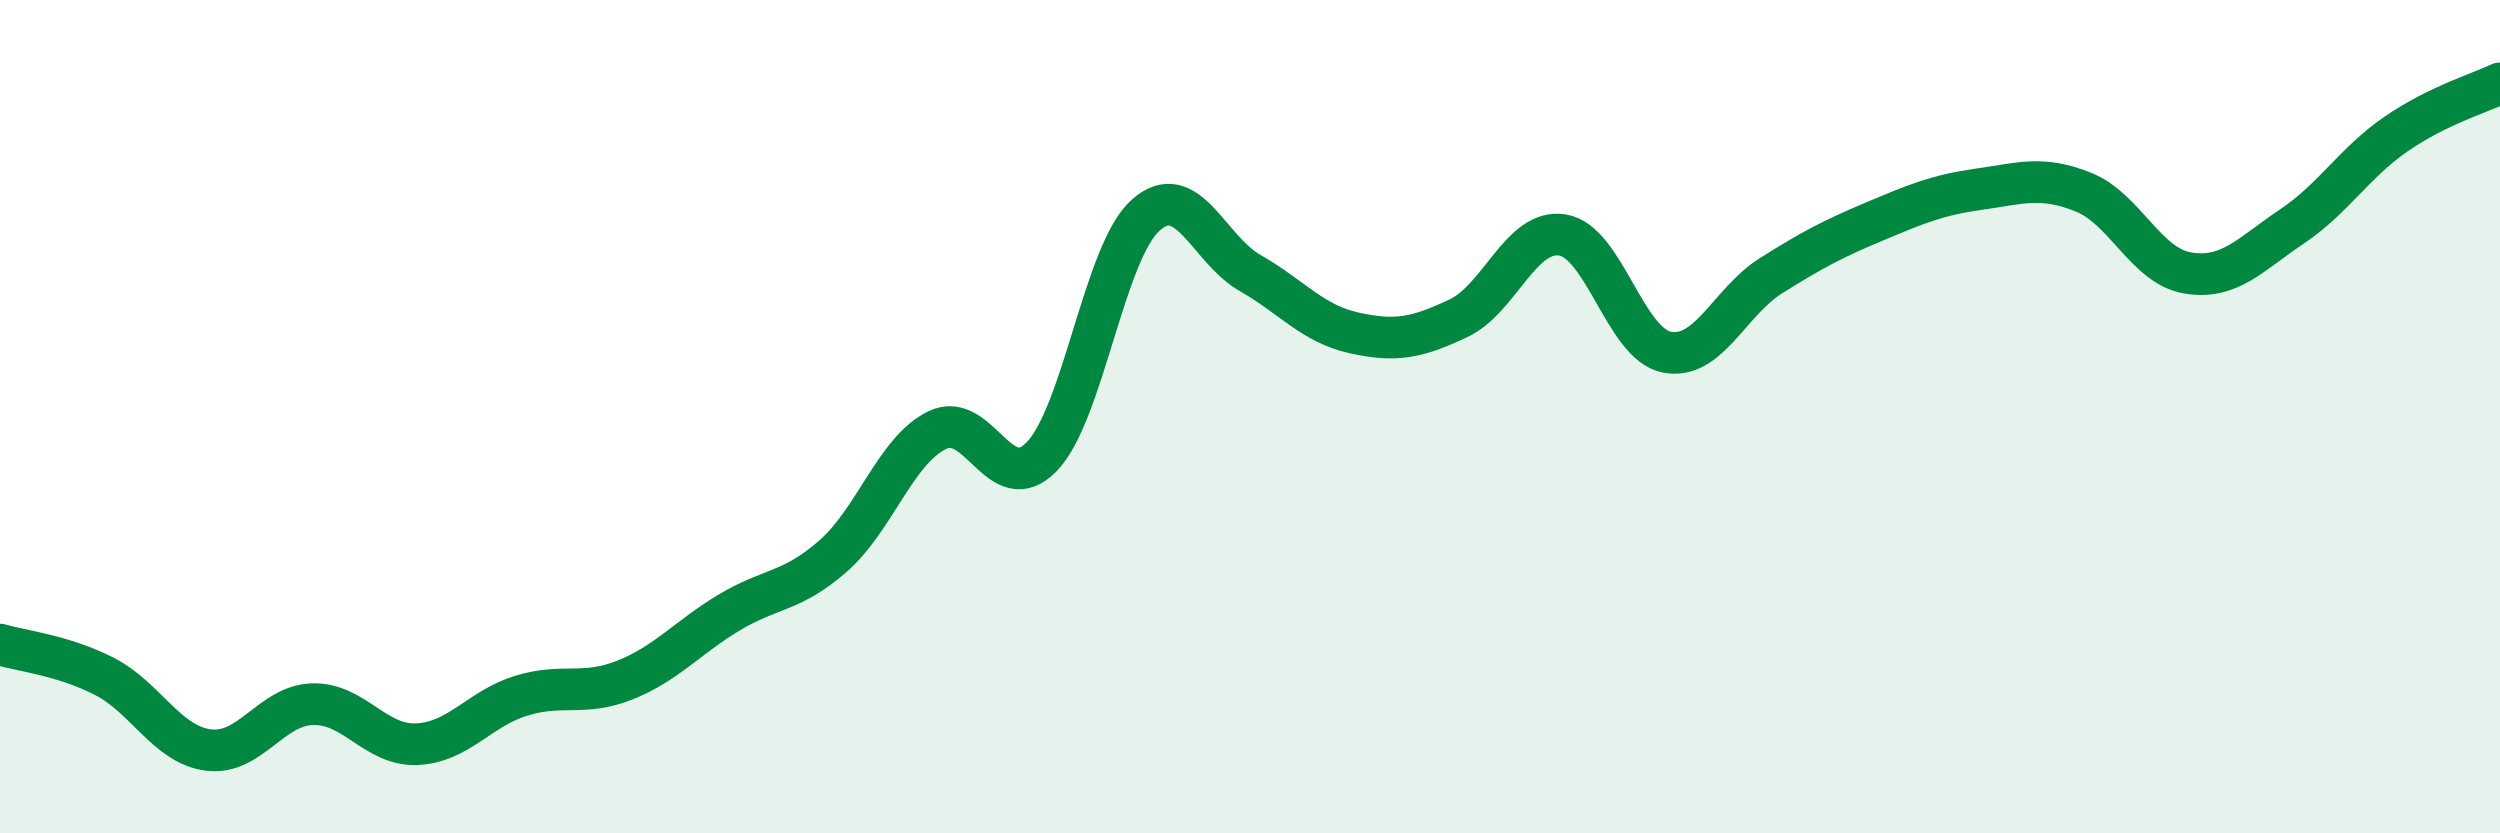 
    <svg width="60" height="20" viewBox="0 0 60 20" xmlns="http://www.w3.org/2000/svg">
      <path
        d="M 0,15.47 C 0.5,15.62 1.5,15.72 2.5,16.23 C 3.5,16.74 4,17.87 5,18 C 6,18.13 6.5,16.93 7.5,16.9 C 8.5,16.87 9,17.9 10,17.86 C 11,17.82 11.5,17.01 12.5,16.7 C 13.5,16.39 14,16.72 15,16.32 C 16,15.92 16.5,15.3 17.5,14.7 C 18.5,14.1 19,14.22 20,13.34 C 21,12.46 21.5,10.8 22.5,10.32 C 23.5,9.84 24,11.99 25,10.96 C 26,9.93 26.5,6.04 27.5,5.16 C 28.5,4.28 29,5.98 30,6.55 C 31,7.12 31.5,7.77 32.5,7.99 C 33.5,8.21 34,8.11 35,7.64 C 36,7.17 36.5,5.48 37.5,5.64 C 38.5,5.8 39,8.25 40,8.45 C 41,8.65 41.5,7.25 42.5,6.62 C 43.5,5.99 44,5.73 45,5.31 C 46,4.89 46.5,4.68 47.5,4.54 C 48.5,4.4 49,4.21 50,4.61 C 51,5.01 51.5,6.38 52.5,6.55 C 53.5,6.72 54,6.11 55,5.44 C 56,4.77 56.5,3.91 57.5,3.22 C 58.5,2.53 59.5,2.24 60,2L60 20L0 20Z"
        fill="#008740"
        opacity="0.1"
        stroke-linecap="round"
        stroke-linejoin="round"
      />
      <path
        d="M 0,15.47 C 0.5,15.62 1.5,15.72 2.5,16.23 C 3.5,16.74 4,17.87 5,18 C 6,18.13 6.5,16.93 7.5,16.9 C 8.5,16.87 9,17.9 10,17.86 C 11,17.82 11.5,17.01 12.5,16.7 C 13.5,16.39 14,16.72 15,16.32 C 16,15.92 16.5,15.3 17.5,14.7 C 18.5,14.1 19,14.22 20,13.34 C 21,12.46 21.5,10.8 22.5,10.32 C 23.5,9.84 24,11.99 25,10.96 C 26,9.93 26.5,6.04 27.5,5.16 C 28.5,4.28 29,5.98 30,6.55 C 31,7.12 31.5,7.77 32.5,7.99 C 33.5,8.21 34,8.11 35,7.64 C 36,7.17 36.5,5.48 37.5,5.64 C 38.5,5.8 39,8.25 40,8.45 C 41,8.65 41.5,7.25 42.5,6.62 C 43.5,5.99 44,5.73 45,5.31 C 46,4.89 46.5,4.68 47.5,4.54 C 48.5,4.4 49,4.21 50,4.61 C 51,5.01 51.5,6.38 52.5,6.55 C 53.5,6.72 54,6.11 55,5.44 C 56,4.77 56.5,3.91 57.5,3.22 C 58.5,2.53 59.5,2.24 60,2"
        stroke="#008740"
        stroke-width="1"
        fill="none"
        stroke-linecap="round"
        stroke-linejoin="round"
      />
    </svg>
  
